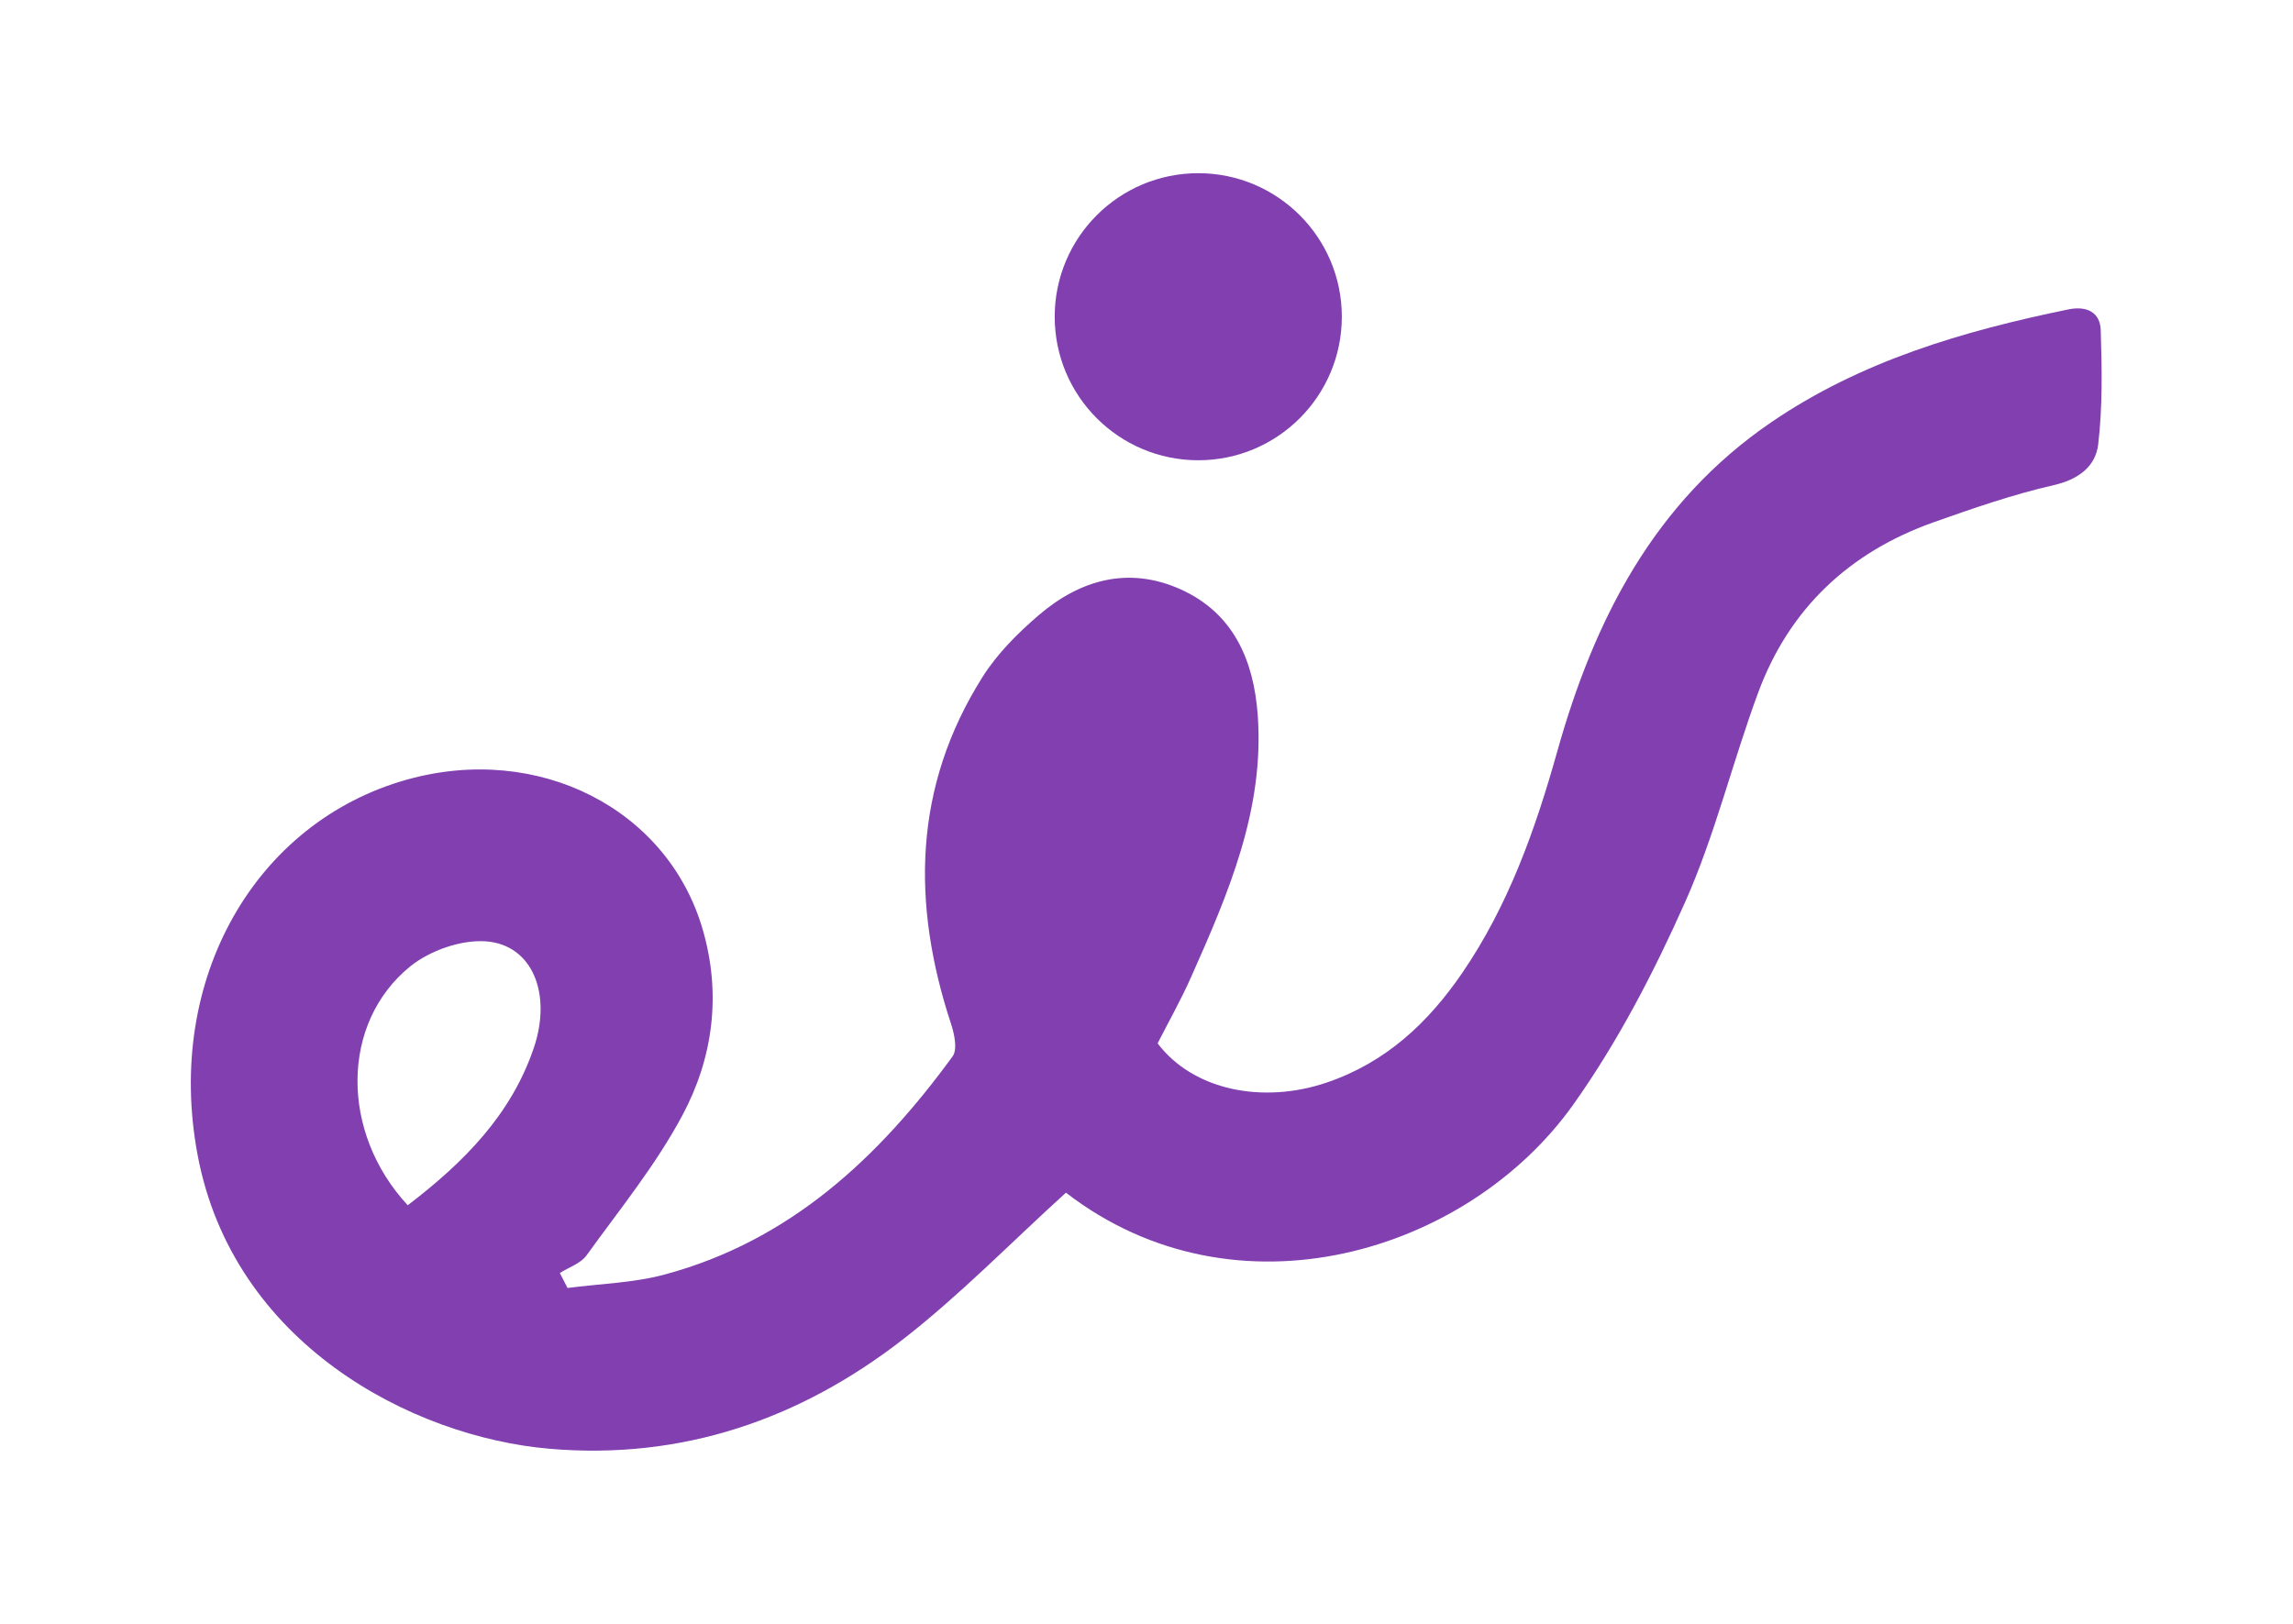 <?xml version="1.0" encoding="UTF-8"?>
<svg id="Layer_1" data-name="Layer 1" xmlns="http://www.w3.org/2000/svg" version="1.1" viewBox="0 0 120 85">
  <defs>
    <style>
      .cls-1 {
        fill: #813fb0;
        stroke-width: 0px;
      }
    </style>
  </defs>
  <circle class="cls-1" cx="62.709" cy="16.579" r="7.513"/>
  <g id="yJjkU5">
    <path class="cls-1" d="M55.784,62.43c-2.916,2.648-5.564,5.375-8.537,7.684-5.399,4.194-11.573,6.317-18.491,5.721-7.208-.621-16.572-5.51-18.419-15.401-1.717-9.196,3.037-17.406,10.961-19.625,6.868-1.923,13.65,1.523,15.482,7.862.975,3.375.538,6.689-1.054,9.683-1.387,2.609-3.293,4.948-5.033,7.361-.304.422-.921.619-1.394.92.134.262.268.523.401.785,1.692-.223,3.433-.263,5.067-.701,6.558-1.755,11.211-6.112,15.085-11.422.262-.359.098-1.158-.075-1.685-2.081-6.308-1.99-12.431,1.65-18.188.77-1.217,1.845-2.293,2.949-3.236,2.166-1.85,4.69-2.555,7.397-1.345,2.777,1.242,3.835,3.719,4.046,6.564.368,4.963-1.545,9.382-3.5,13.77-.526,1.18-1.164,2.311-1.737,3.438,1.876,2.472,5.522,3.178,8.838,2.055,3.096-1.048,5.318-3.127,7.111-5.752,2.417-3.538,3.823-7.51,4.968-11.593,1.936-6.9,5.069-13.034,11.188-17.217,4.705-3.216,10.05-4.78,15.557-5.912.949-.195,1.664.136,1.694,1.091.062,1.994.1,4.01-.134,5.983-.135,1.136-1.021,1.827-2.321,2.123-2.135.488-4.224,1.212-6.294,1.946-4.402,1.562-7.543,4.51-9.17,8.895-1.35,3.637-2.258,7.457-3.831,10.987-1.638,3.677-3.527,7.325-5.853,10.598-5.507,7.75-17.652,11.48-26.553,4.609v-.001ZM21.337,63.09c2.946-2.25,5.417-4.744,6.6-8.241.961-2.841-.084-5.395-2.502-5.574-1.301-.096-2.941.48-3.971,1.315-3.638,2.952-3.666,8.681-.127,12.499h0Z"/>
  </g>
</svg>